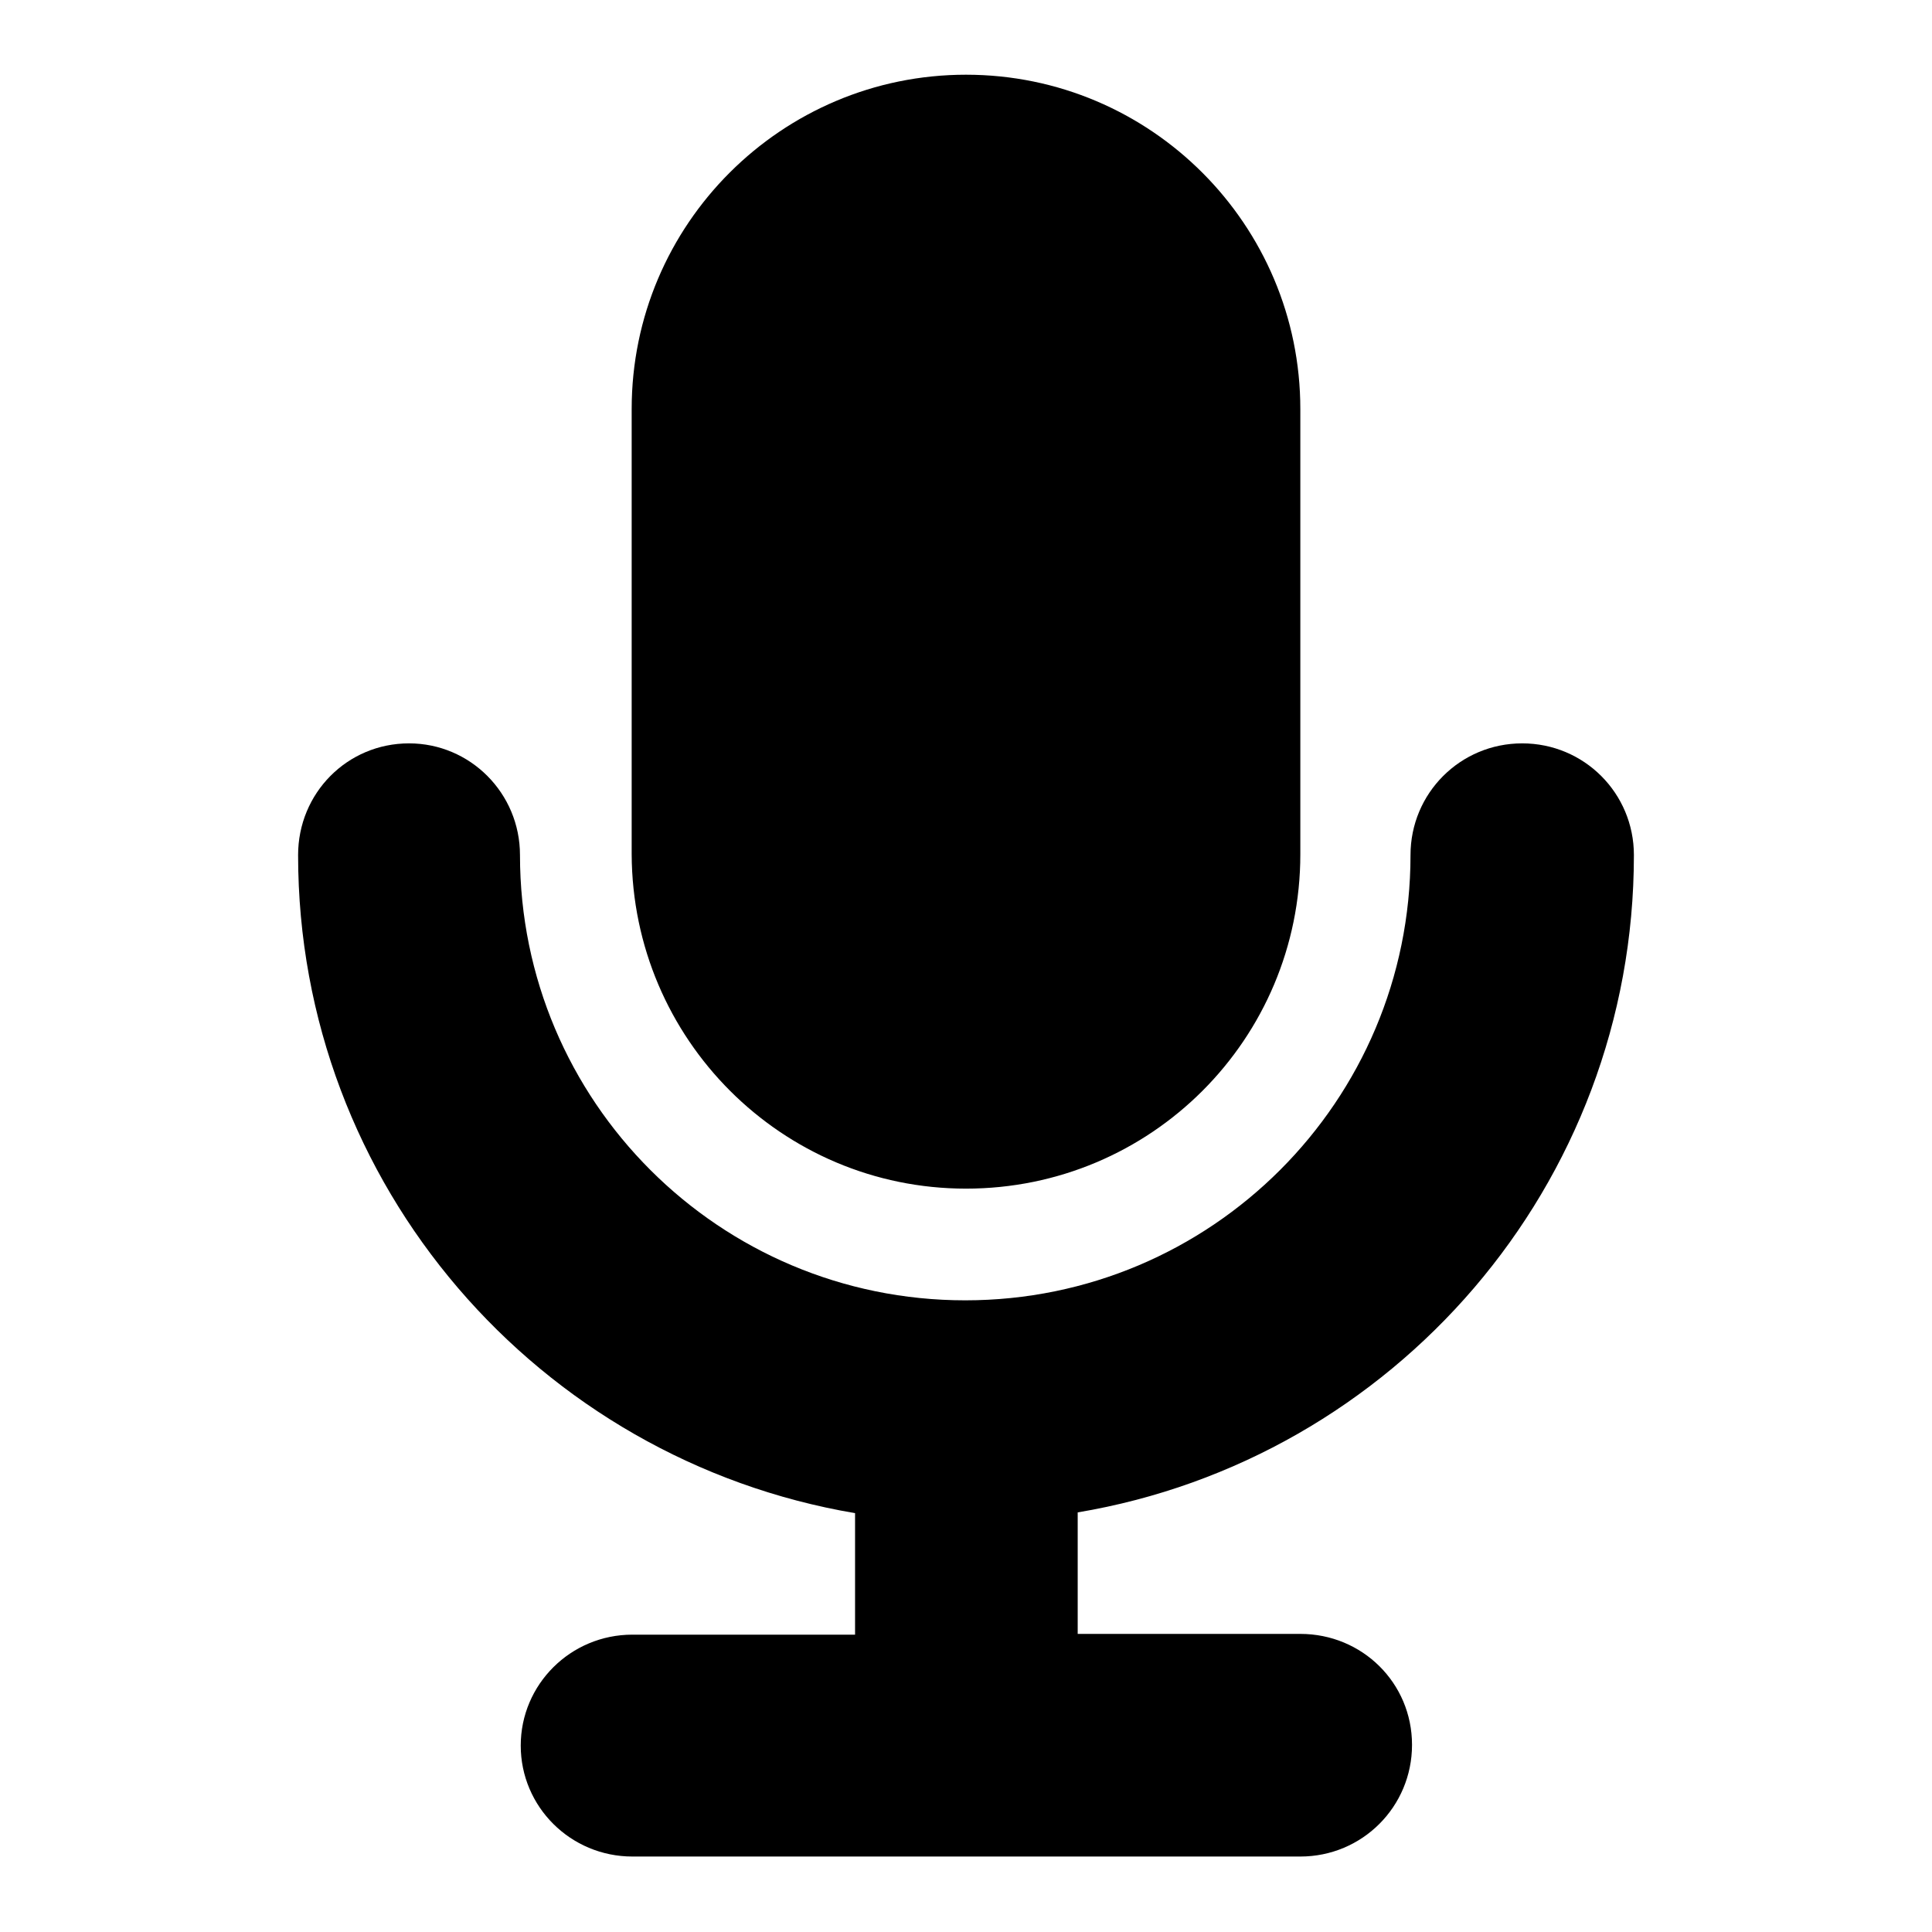 <?xml version="1.0" encoding="utf-8"?>
<!-- Svg Vector Icons : http://www.onlinewebfonts.com/icon -->
<!DOCTYPE svg PUBLIC "-//W3C//DTD SVG 1.1//EN" "http://www.w3.org/Graphics/SVG/1.1/DTD/svg11.dtd">
<svg version="1.1" xmlns="http://www.w3.org/2000/svg" xmlns:xlink="http://www.w3.org/1999/xlink" x="0px" y="0px" viewBox="0 0 256 256" enable-background="new 0 0 256 256" xml:space="preserve">
<g> <path fill="#000000" d="M128,157.5c24.5,0,44.3-19.8,44.3-44.3v-59c0-24.4-19.8-44.3-44.3-44.3c-24.4,0-44.3,19.8-44.3,44.3v59 C83.8,137.7,103.6,157.5,128,157.5L128,157.5z M216.5,113.3c0-8.2-6.6-14.8-14.8-14.8c-8.2,0-14.8,6.6-14.8,14.8 c0,32.6-26.4,59-59,59s-59-26.4-59-59c0-8.2-6.6-14.8-14.7-14.8c-8.2,0-14.7,6.6-14.7,14.8c0,43.8,31.9,80.1,73.8,87.2v16.1H83.8 c-8.2,0-14.8,6.6-14.8,14.7S75.6,246,83.8,246h88.5c8.2,0,14.8-6.6,14.8-14.8s-6.6-14.7-14.8-14.7h-29.5v-16.1 C184.6,193.4,216.5,157.1,216.5,113.3L216.5,113.3z"/></g>
</svg>